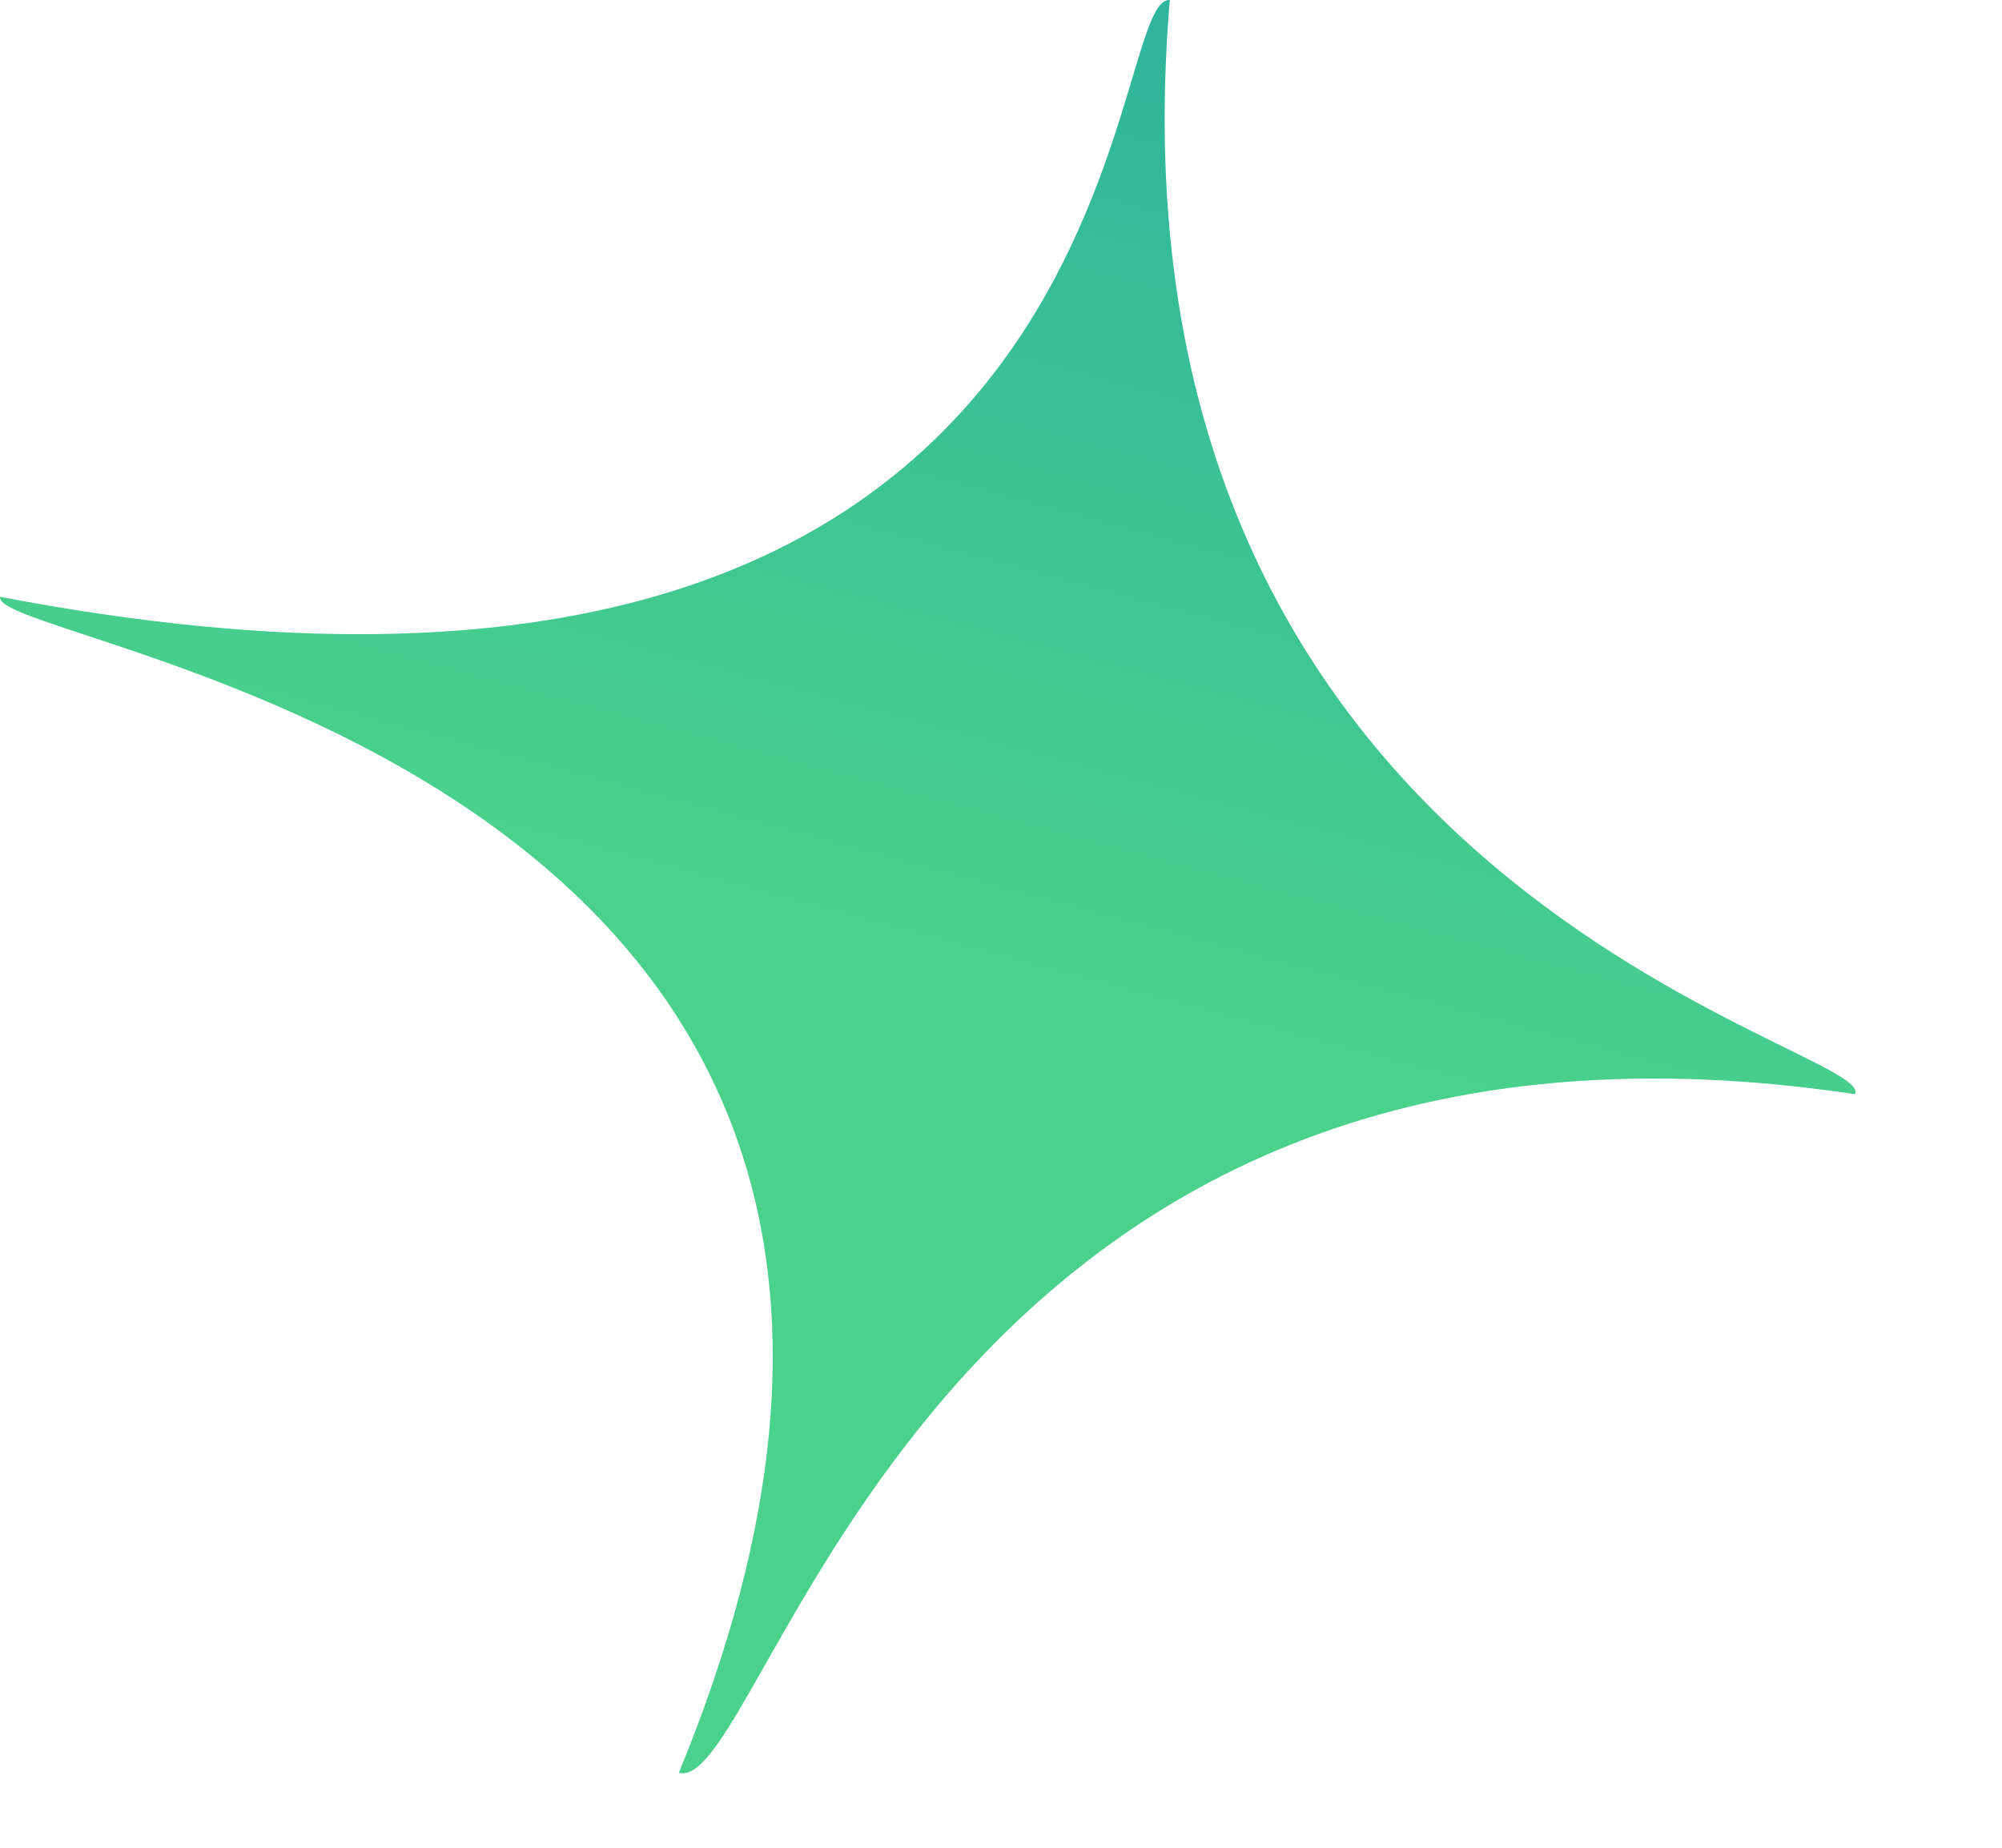 <?xml version="1.0" encoding="utf-8"?>
<svg xmlns="http://www.w3.org/2000/svg" fill="none" height="100%" overflow="visible" preserveAspectRatio="none" style="display: block;" viewBox="0 0 13 12" width="100%">
<path d="M4.408 11.513C4.991 11.669 5.992 6.199 12.045 7.106C12.201 6.793 7.106 5.824 7.596 0C7.138 -0.031 7.461 5.303 0.001 3.876C-0.083 4.209 7.117 4.949 4.408 11.513Z" fill="url(#paint0_linear_0_2865)" id="sparkles-svgrepo-com"/>
<defs>
<linearGradient gradientUnits="userSpaceOnUse" id="paint0_linear_0_2865" x1="10.513" x2="7.498" y1="-4.648" y2="6.596">
<stop stop-color="#169DAB"/>
<stop offset="1" stop-color="#4AD18B"/>
</linearGradient>
</defs>
</svg>